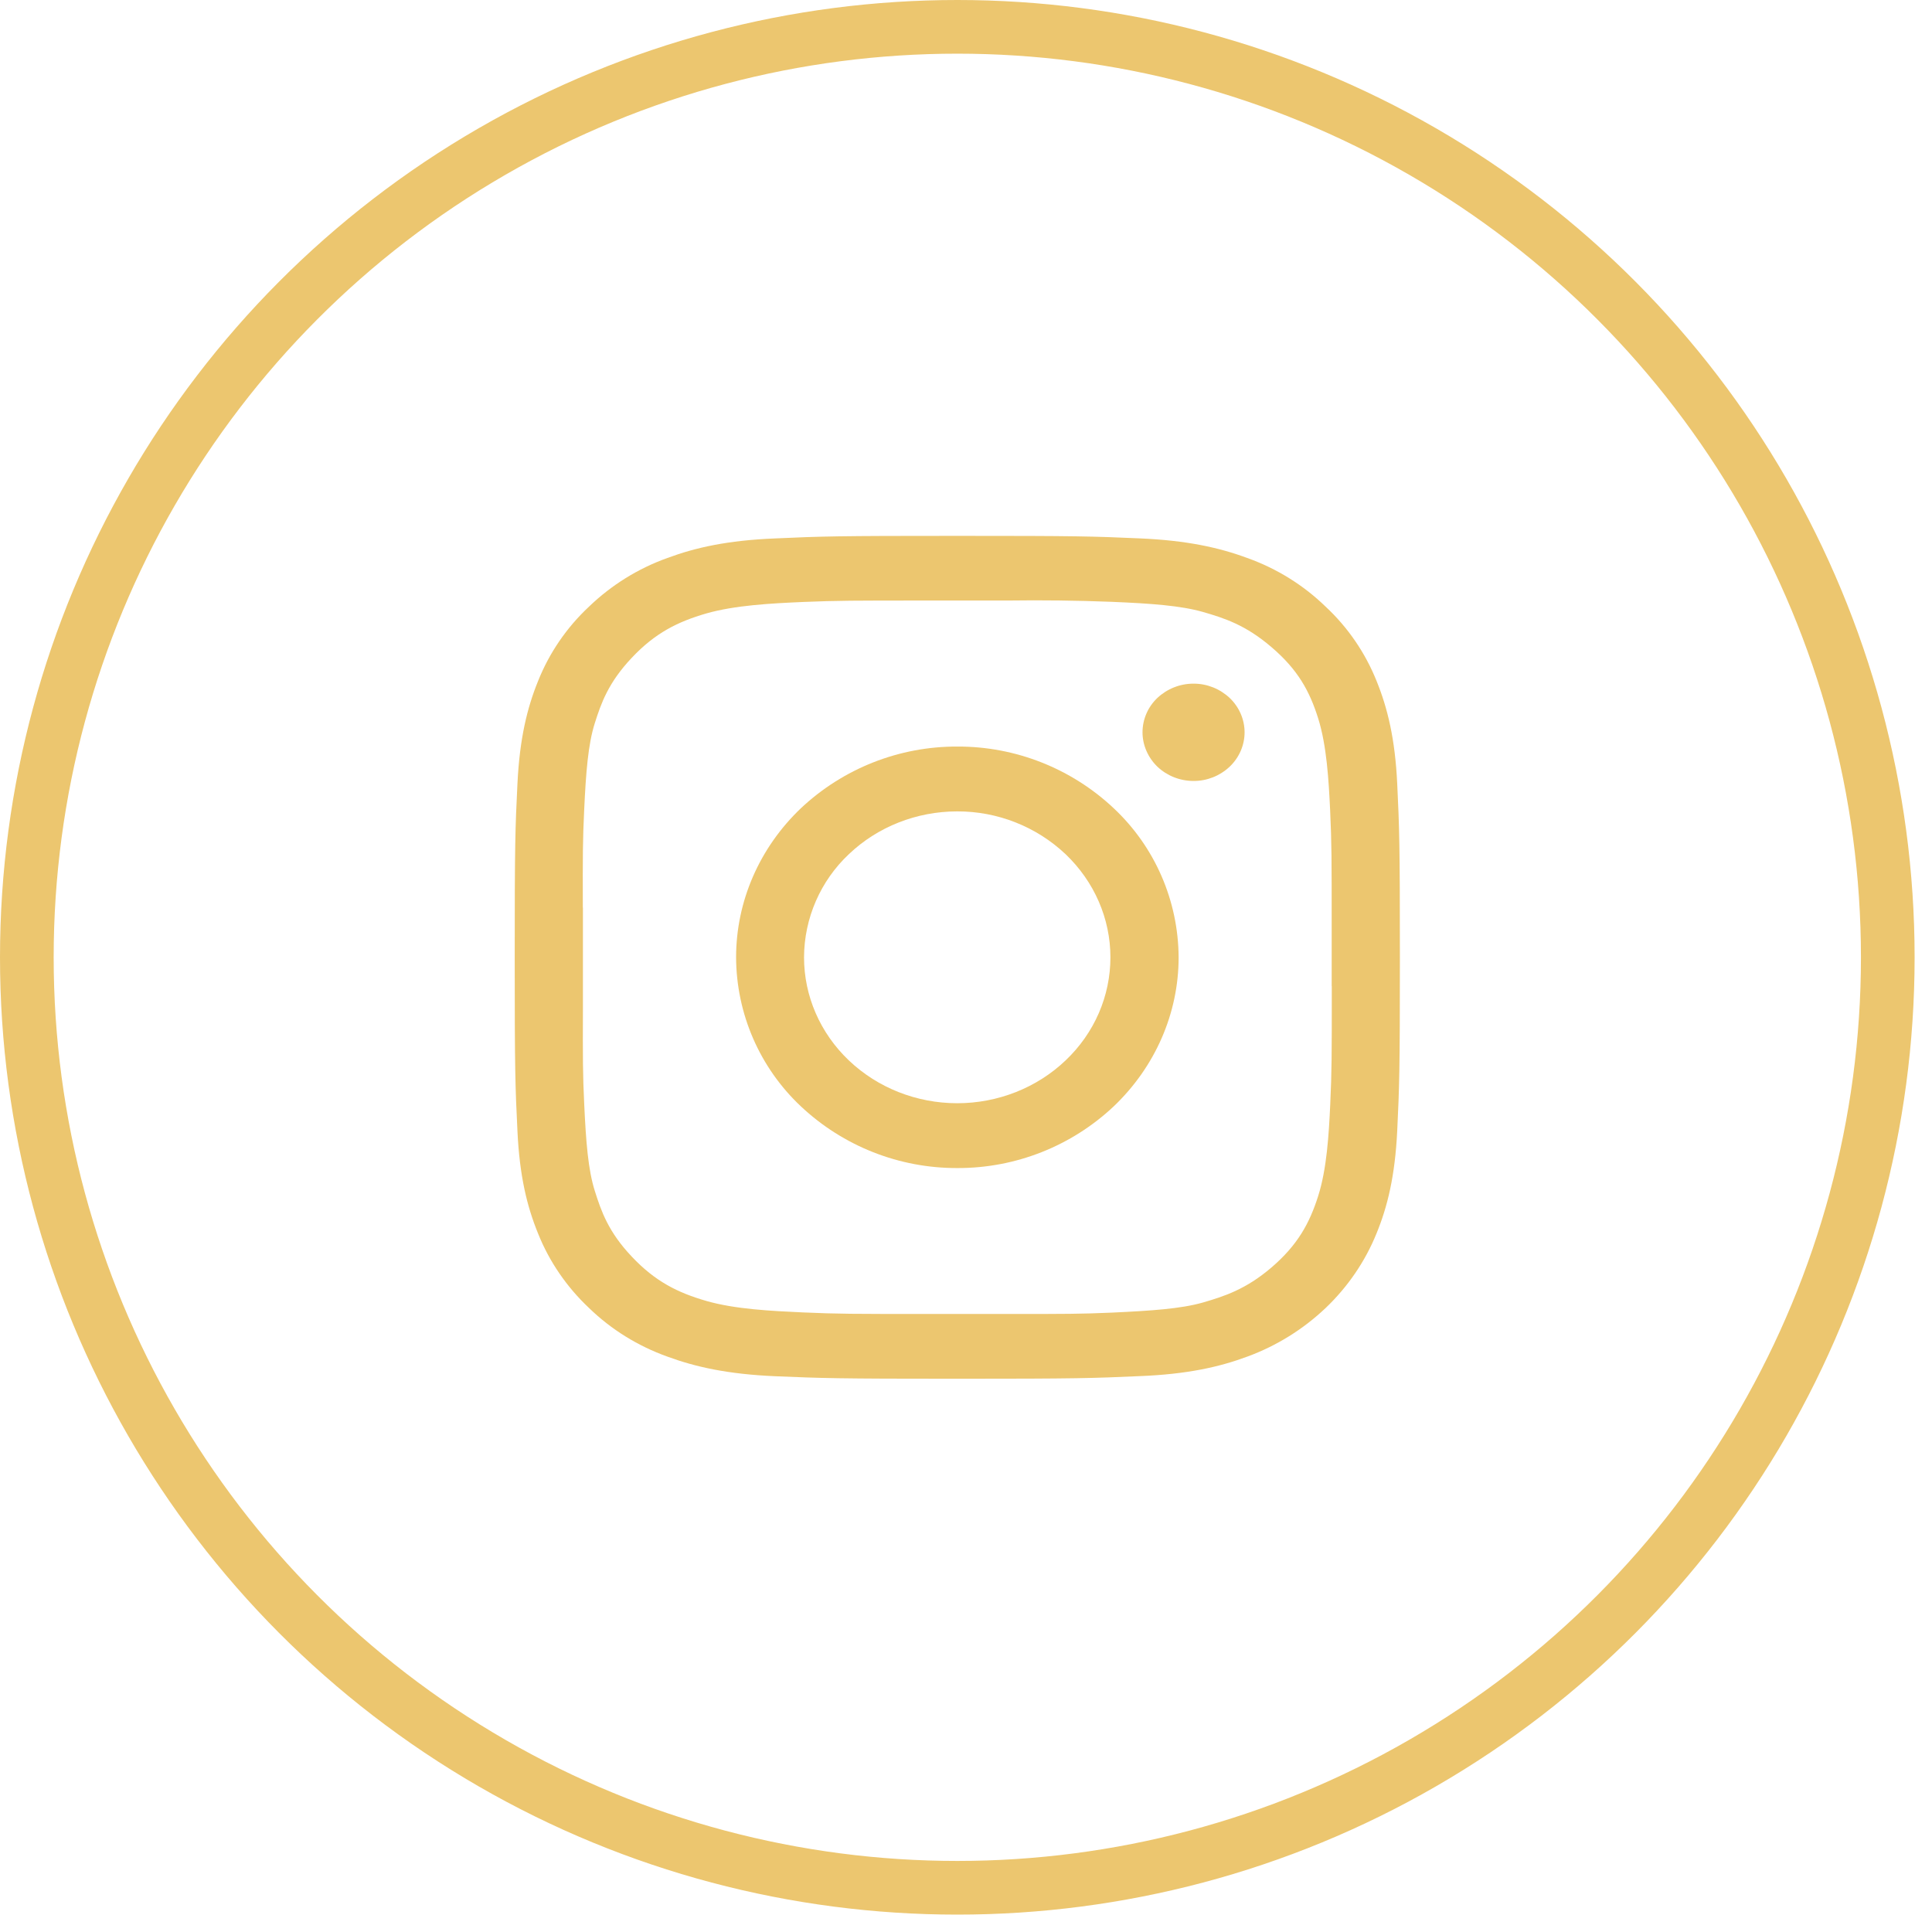 <?xml version="1.0" encoding="utf-8"?>
<!-- Generator: Adobe Illustrator 16.0.0, SVG Export Plug-In . SVG Version: 6.00 Build 0)  -->
<!DOCTYPE svg PUBLIC "-//W3C//DTD SVG 1.1//EN" "http://www.w3.org/Graphics/SVG/1.1/DTD/svg11.dtd">
<svg version="1.1" id="Layer_1" xmlns="http://www.w3.org/2000/svg" xmlns:xlink="http://www.w3.org/1999/xlink" x="0px" y="0px"
	 width="36px" height="36px" viewBox="0 0 36 36" enable-background="new 0 0 36 36" xml:space="preserve">
<circle fill="none" stroke="#ECC66F" cx="17.838" cy="17.838" r="17.338"/>
<g>
	<path fill="#ECC66F" d="M26.035,14.6c-0.04-0.836-0.18-1.406-0.383-1.907c-0.211-0.528-0.536-1.003-0.952-1.39
		c-0.412-0.4-0.91-0.71-1.46-0.906c-0.524-0.194-1.124-0.327-2.002-0.365c-0.881-0.039-1.16-0.047-3.399-0.047
		c-2.24,0-2.521,0.008-3.4,0.048c-0.879,0.036-1.477,0.169-2.002,0.364c-0.546,0.195-1.043,0.504-1.461,0.906
		c-0.42,0.392-0.743,0.867-0.951,1.39c-0.203,0.5-0.342,1.07-0.383,1.907s-0.051,1.106-0.051,3.238c0,2.133,0.01,2.4,0.051,3.238
		c0.039,0.836,0.179,1.406,0.383,1.906c0.208,0.522,0.533,0.998,0.951,1.391c0.412,0.4,0.91,0.709,1.461,0.906
		c0.525,0.193,1.123,0.326,2.002,0.365c0.88,0.037,1.16,0.047,3.4,0.047c2.239,0,2.521-0.01,3.399-0.049
		c0.878-0.035,1.478-0.168,2.002-0.363c0.544-0.199,1.041-0.508,1.461-0.906c0.414-0.395,0.738-0.869,0.949-1.391
		c0.205-0.5,0.344-1.07,0.385-1.906c0.04-0.838,0.05-1.105,0.05-3.238C26.085,15.706,26.075,15.438,26.035,14.6z M24.816,18.377
		c0,1.322,0,1.572-0.029,2.203c-0.026,0.557-0.063,1.197-0.225,1.707s-0.383,0.912-0.867,1.328
		c-0.483,0.414-0.889,0.541-1.282,0.656c-0.413,0.117-0.958,0.153-1.699,0.188c-0.58,0.025-0.853,0.025-1.838,0.025h-1.6
		c-1.391,0-1.654,0-2.317-0.029c-0.585-0.027-1.258-0.059-1.795-0.213c-0.534-0.154-0.955-0.363-1.391-0.826
		c-0.437-0.461-0.57-0.846-0.689-1.223c-0.125-0.394-0.165-0.91-0.198-1.619c-0.027-0.563-0.027-0.82-0.024-1.813v-1.849H10.86
		c-0.002-0.992-0.002-1.249,0.025-1.813c0.033-0.708,0.073-1.228,0.197-1.62c0.119-0.377,0.254-0.76,0.69-1.222
		c0.436-0.463,0.856-0.672,1.391-0.827c0.537-0.153,1.211-0.187,1.795-0.213c0.663-0.027,0.927-0.027,2.317-0.027h1.5
		c0.646-0.009,1.291-0.001,1.938,0.024c0.741,0.031,1.286,0.071,1.699,0.188c0.395,0.114,0.797,0.241,1.281,0.657
		c0.488,0.416,0.709,0.816,0.869,1.326c0.16,0.51,0.196,1.152,0.223,1.709c0.029,0.632,0.029,0.882,0.029,2.206v1.076H24.816z"/>
	<path fill="#ECC66F" d="M22.24,14.552c0.25,0.001,0.49-0.094,0.673-0.266c0.178-0.17,0.278-0.4,0.278-0.64s-0.1-0.471-0.278-0.641
		c-0.183-0.171-0.423-0.267-0.673-0.266c-0.25-0.001-0.491,0.095-0.674,0.266c-0.176,0.167-0.276,0.397-0.277,0.64
		c0,0.24,0.102,0.471,0.277,0.641C21.746,14.456,21.986,14.552,22.24,14.552z"/>
	<path fill="#ECC66F" d="M20.753,15.061c-0.788-0.742-1.832-1.154-2.914-1.15c-1.084-0.004-2.127,0.408-2.916,1.15
		c-0.773,0.737-1.207,1.736-1.207,2.777c0.004,1.053,0.441,2.057,1.207,2.777c0.789,0.742,1.832,1.154,2.916,1.15
		c1.082,0.004,2.126-0.408,2.914-1.15c0.774-0.738,1.209-1.736,1.209-2.777C21.956,16.785,21.521,15.781,20.753,15.061z
		 M19.855,19.76c-0.535,0.51-1.262,0.797-2.018,0.797c-0.758,0-1.483-0.287-2.019-0.797c-0.536-0.51-0.836-1.201-0.836-1.922
		c0.003-0.729,0.306-1.424,0.836-1.922c0.535-0.51,1.261-0.797,2.019-0.797c0.749-0.002,1.473,0.283,2.018,0.797
		c0.535,0.51,0.836,1.201,0.836,1.922S20.393,19.25,19.855,19.76z"/>
</g>
</svg>

